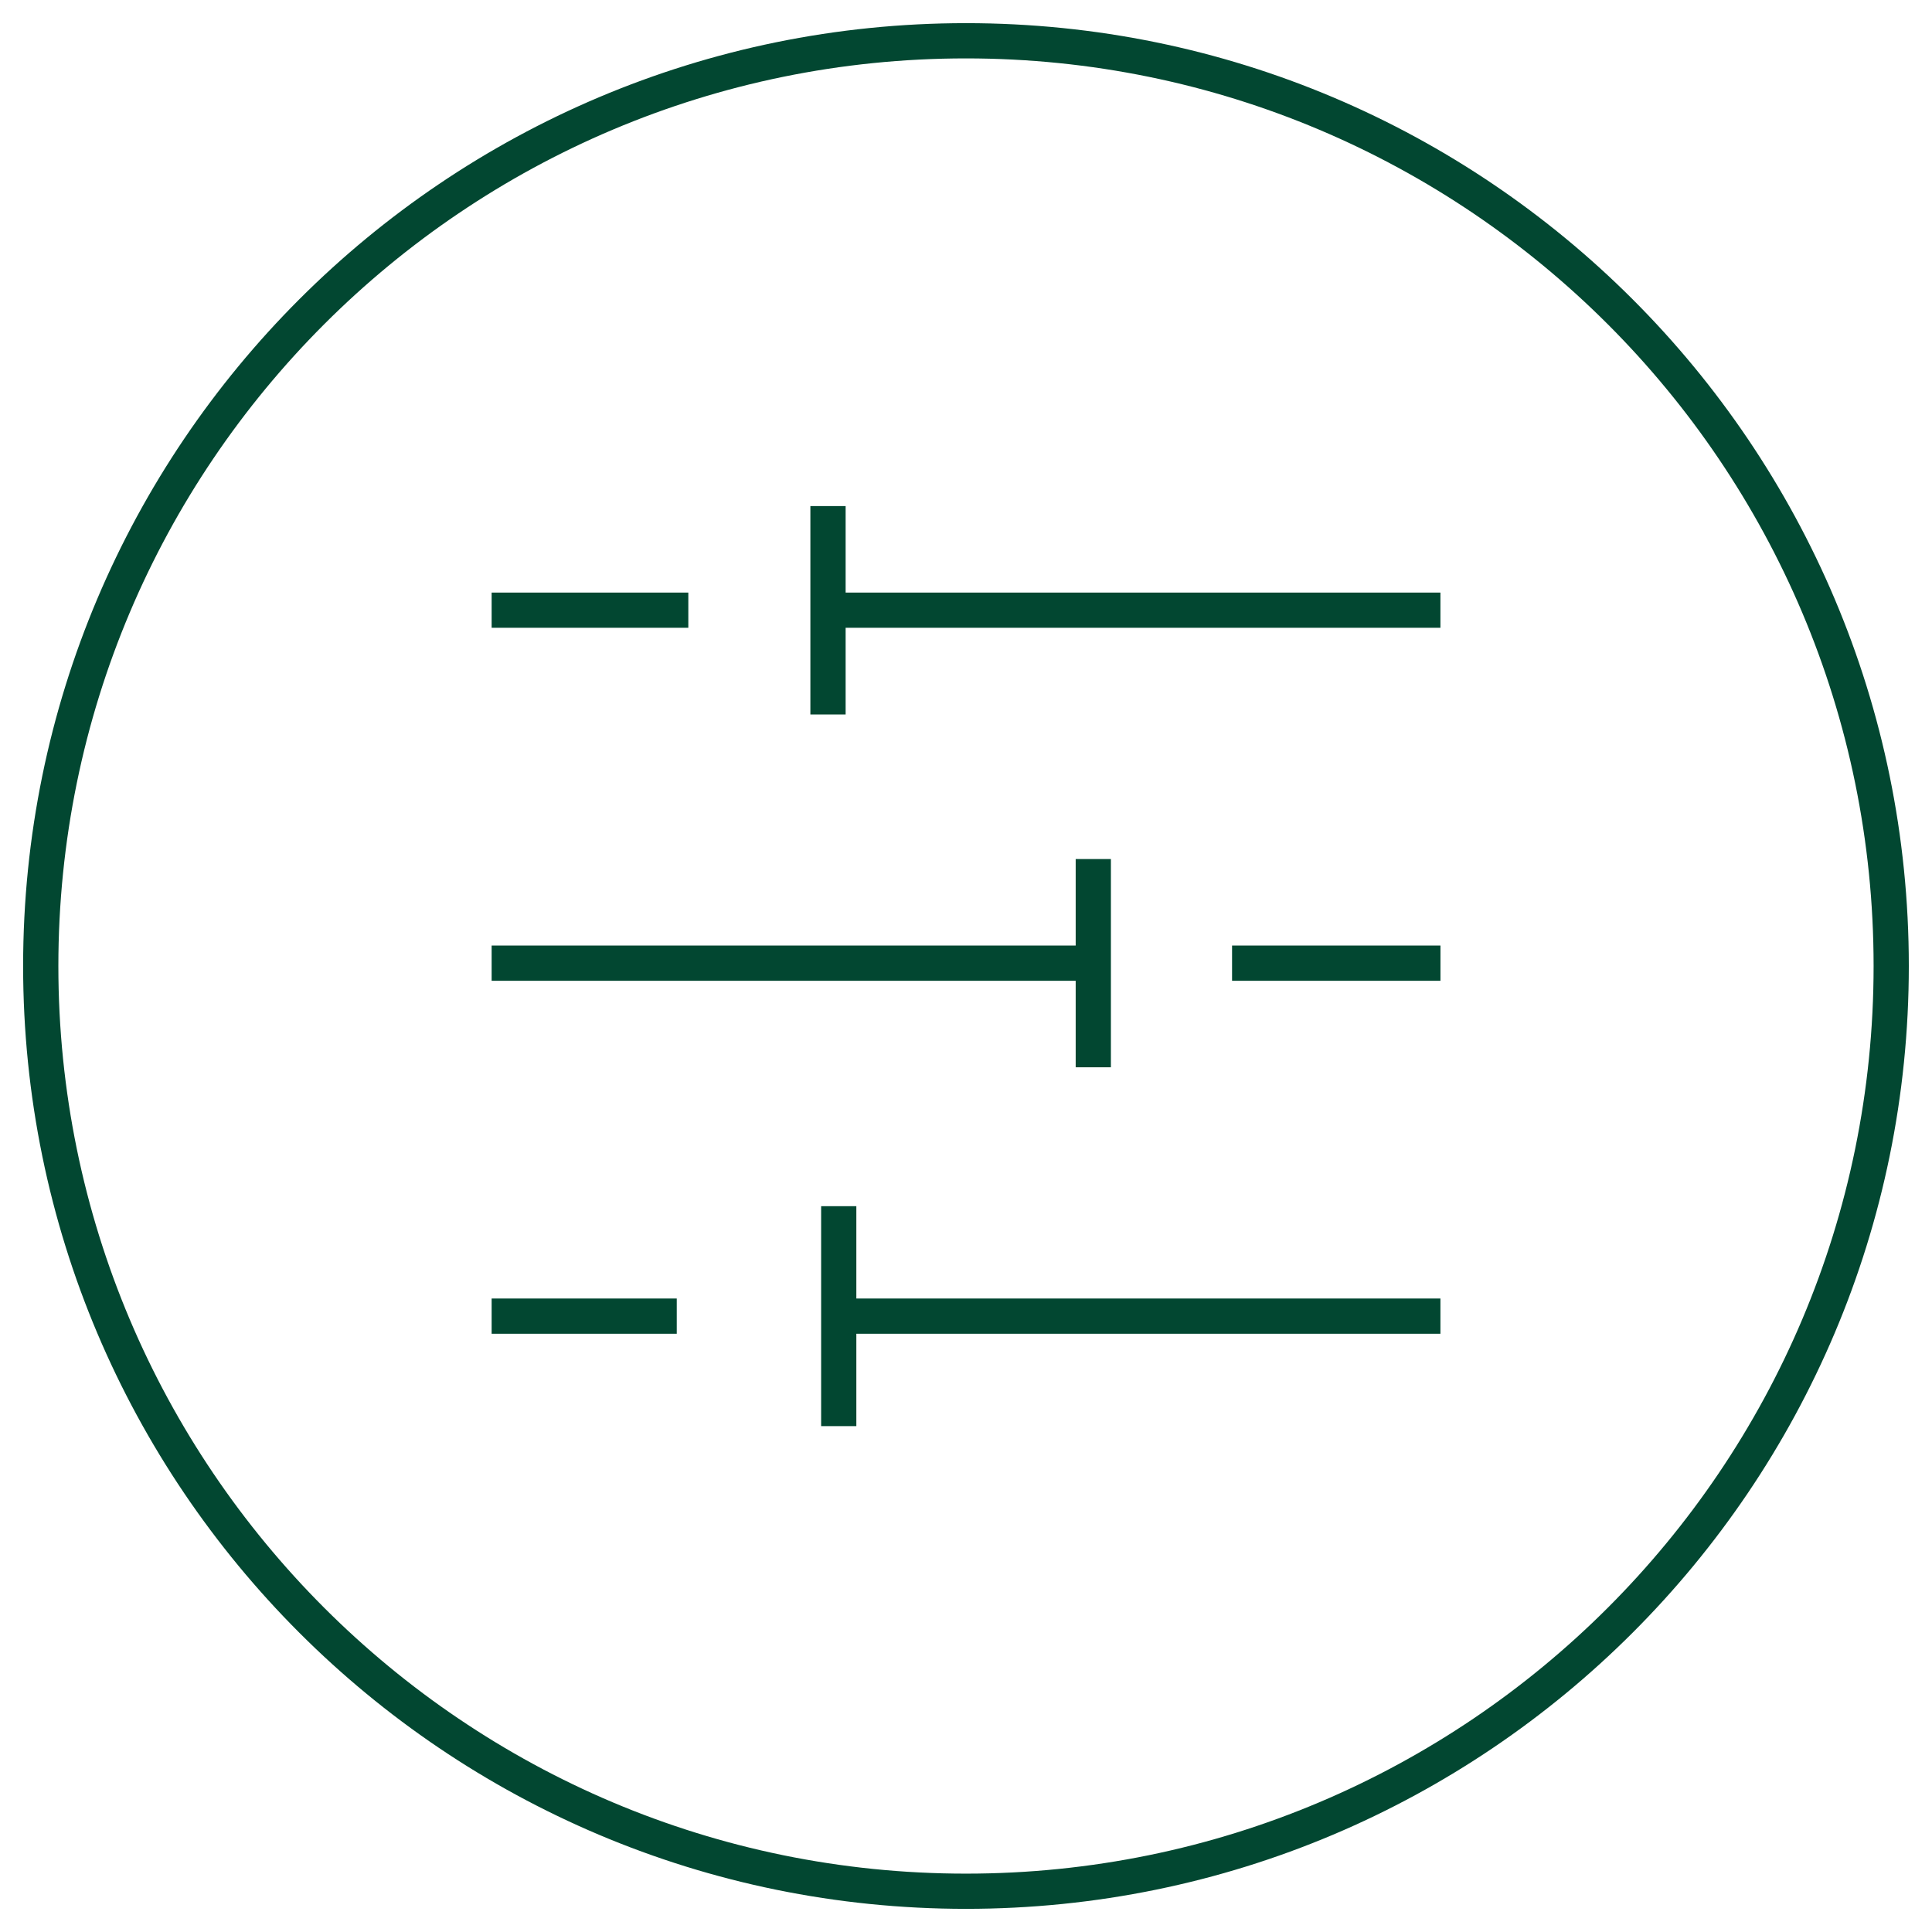 <svg width="62" height="62" viewBox="0 0 62 62" fill="none" xmlns="http://www.w3.org/2000/svg">
<path d="M30.999 0.743C47.709 0.743 61.256 14.29 61.256 31C61.256 47.71 47.709 61.257 30.999 61.257C14.289 61.257 0.742 47.71 0.742 31C0.742 14.29 14.289 0.743 30.999 0.743ZM30.999 1.874C14.913 1.874 1.873 14.914 1.873 31C1.873 47.086 14.913 60.127 30.999 60.127C47.085 60.127 60.126 47.086 60.126 31C60.126 14.914 47.085 1.874 30.999 1.874ZM27.481 41.671H46.225V42.802H27.481V45.766H26.351V38.708H27.481V41.671ZM21.718 42.802H15.777V41.671H21.718V42.802ZM35.65 34.25H34.52V31.475H15.777V30.344H34.52V27.568H35.65V34.25ZM46.226 31.475H39.538V30.344H46.226V31.475ZM27.137 19.016H46.225V20.146H27.137V22.928H26.006V16.24H27.137V19.016ZM22.089 20.146H15.777V19.016H22.089V20.146Z" fill="#024731"/>
</svg>
